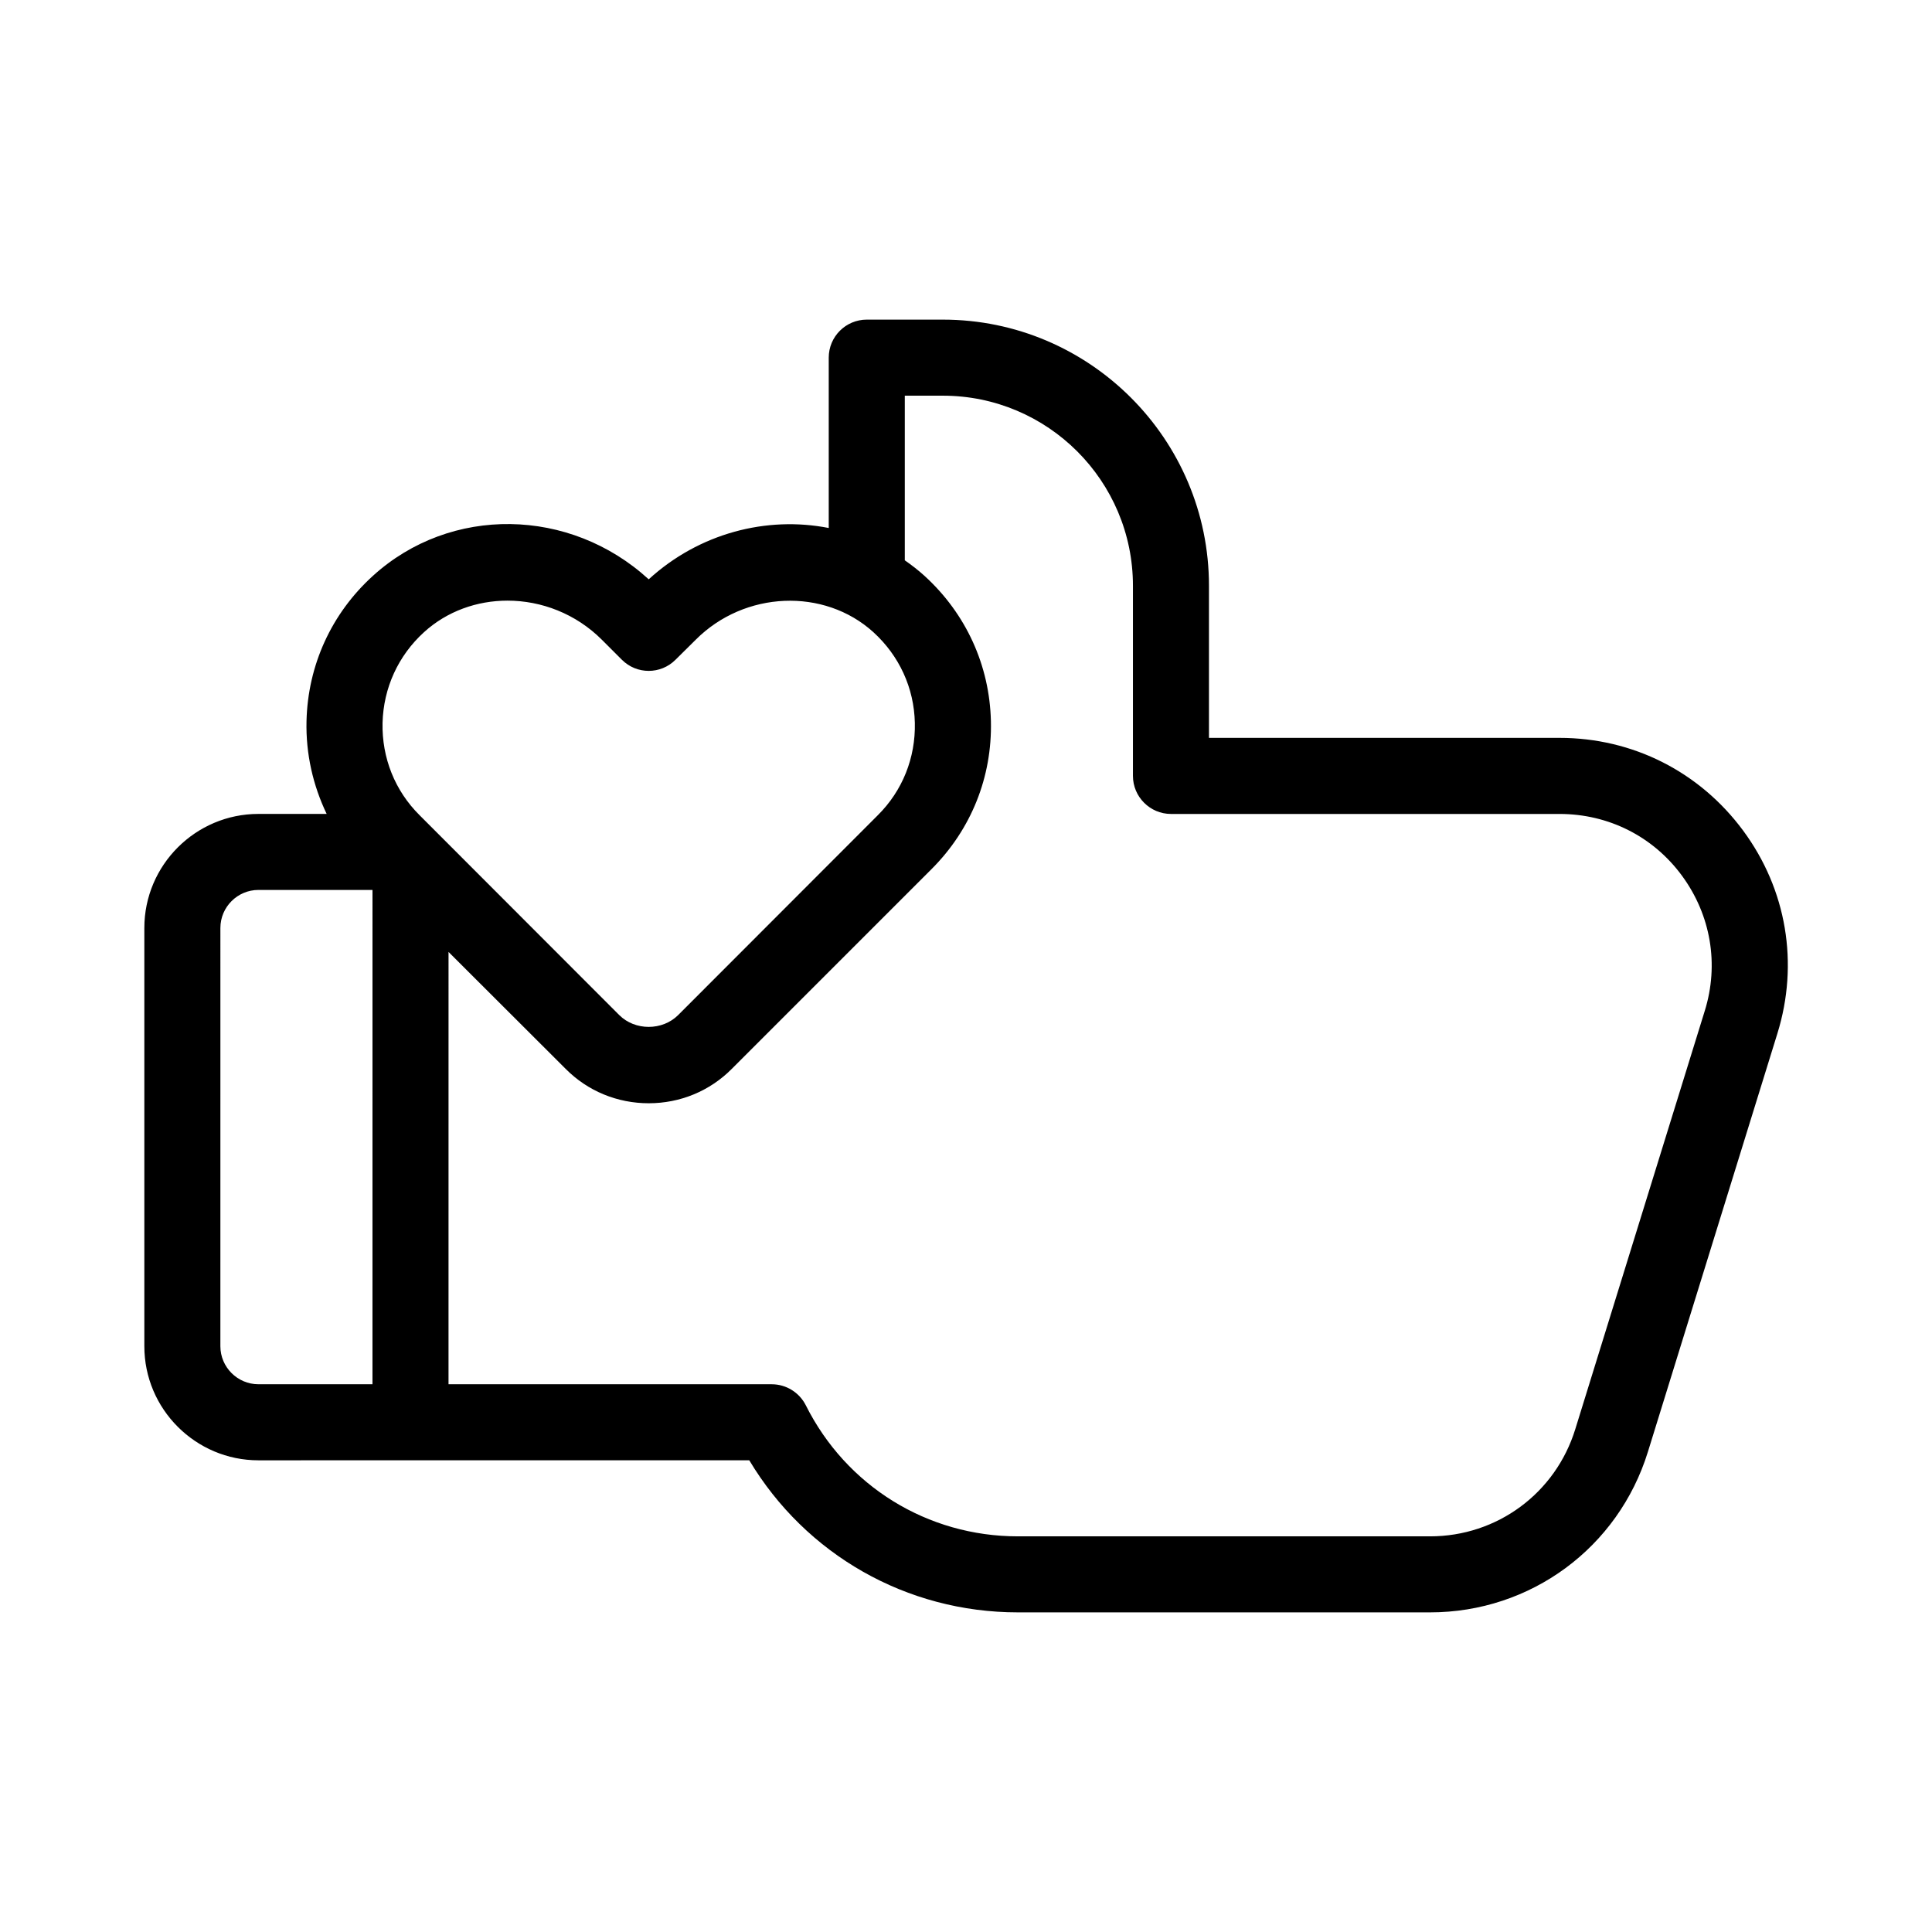 <?xml version="1.0" encoding="UTF-8"?>
<!-- Uploaded to: ICON Repo, www.iconrepo.com, Generator: ICON Repo Mixer Tools -->
<svg fill="#000000" width="800px" height="800px" version="1.1" viewBox="144 144 512 512" xmlns="http://www.w3.org/2000/svg">
 <path d="m605.96 364.13c-11.539-15.617-29.27-24.586-48.668-24.586h-92.902v-40.305c0-38.895-31.641-70.535-70.535-70.535h-20.152c-5.543 0-10.078 4.484-10.078 10.078v45.141c-16.473-3.223-34.309 1.359-47.711 13.602-20.859-19.094-52.496-19.648-73.102-0.906-10.984 9.977-17.23 23.68-17.582 38.492-0.203 8.664 1.715 17.027 5.34 24.586h-18.086c-16.625 0-30.23 13.551-30.23 30.23v110.84c0 16.676 13.602 30.23 30.23 30.23l130.08-0.008c14.965 24.988 41.664 40.305 71.188 40.305h109.23c26.652 0 49.879-17.129 57.738-42.57l34.309-110.84c5.746-18.539 2.469-38.137-9.066-53.754zm-363.25 146.71h-30.23c-5.543 0-10.078-4.535-10.078-10.078l0.004-110.84c0-5.543 4.535-10.078 10.078-10.078h30.23zm2.668-175.27c0.25-9.27 4.133-17.785 10.984-24.031 6.144-5.594 14.105-8.363 22.117-8.363 9.02 0 18.137 3.477 25.039 10.379l5.289 5.289c3.93 3.93 10.277 3.93 14.207 0l5.34-5.289c12.949-13 34.059-13.855 47.105-2.016 6.852 6.246 10.781 14.762 10.984 24.031 0.203 9.27-3.273 17.984-9.824 24.484l-52.898 52.949c-4.18 4.18-11.438 4.18-15.617 0l-52.898-52.949c-6.555-6.5-10.027-15.215-9.828-24.484zm350.4 76.324-34.309 110.84c-5.238 16.977-20.707 28.414-38.492 28.414h-109.22c-23.98 0-45.492-13.301-56.227-34.762-1.715-3.375-5.188-5.543-9.02-5.543h-85.648l0.004-114.57 31.035 30.984c5.844 5.894 13.703 9.117 22.016 9.117s16.172-3.223 22.016-9.117l52.949-52.949c10.48-10.48 16.07-24.383 15.719-39.195-0.352-14.812-6.602-28.465-17.582-38.492-1.664-1.512-3.426-2.871-5.238-4.133v-43.629h10.078c27.809 0 50.383 22.57 50.383 50.383v50.383c0 5.543 4.535 10.078 10.078 10.078h102.98c12.949 0 24.789 5.945 32.445 16.375 7.648 10.422 9.867 23.473 6.035 35.812z"/>
</svg>